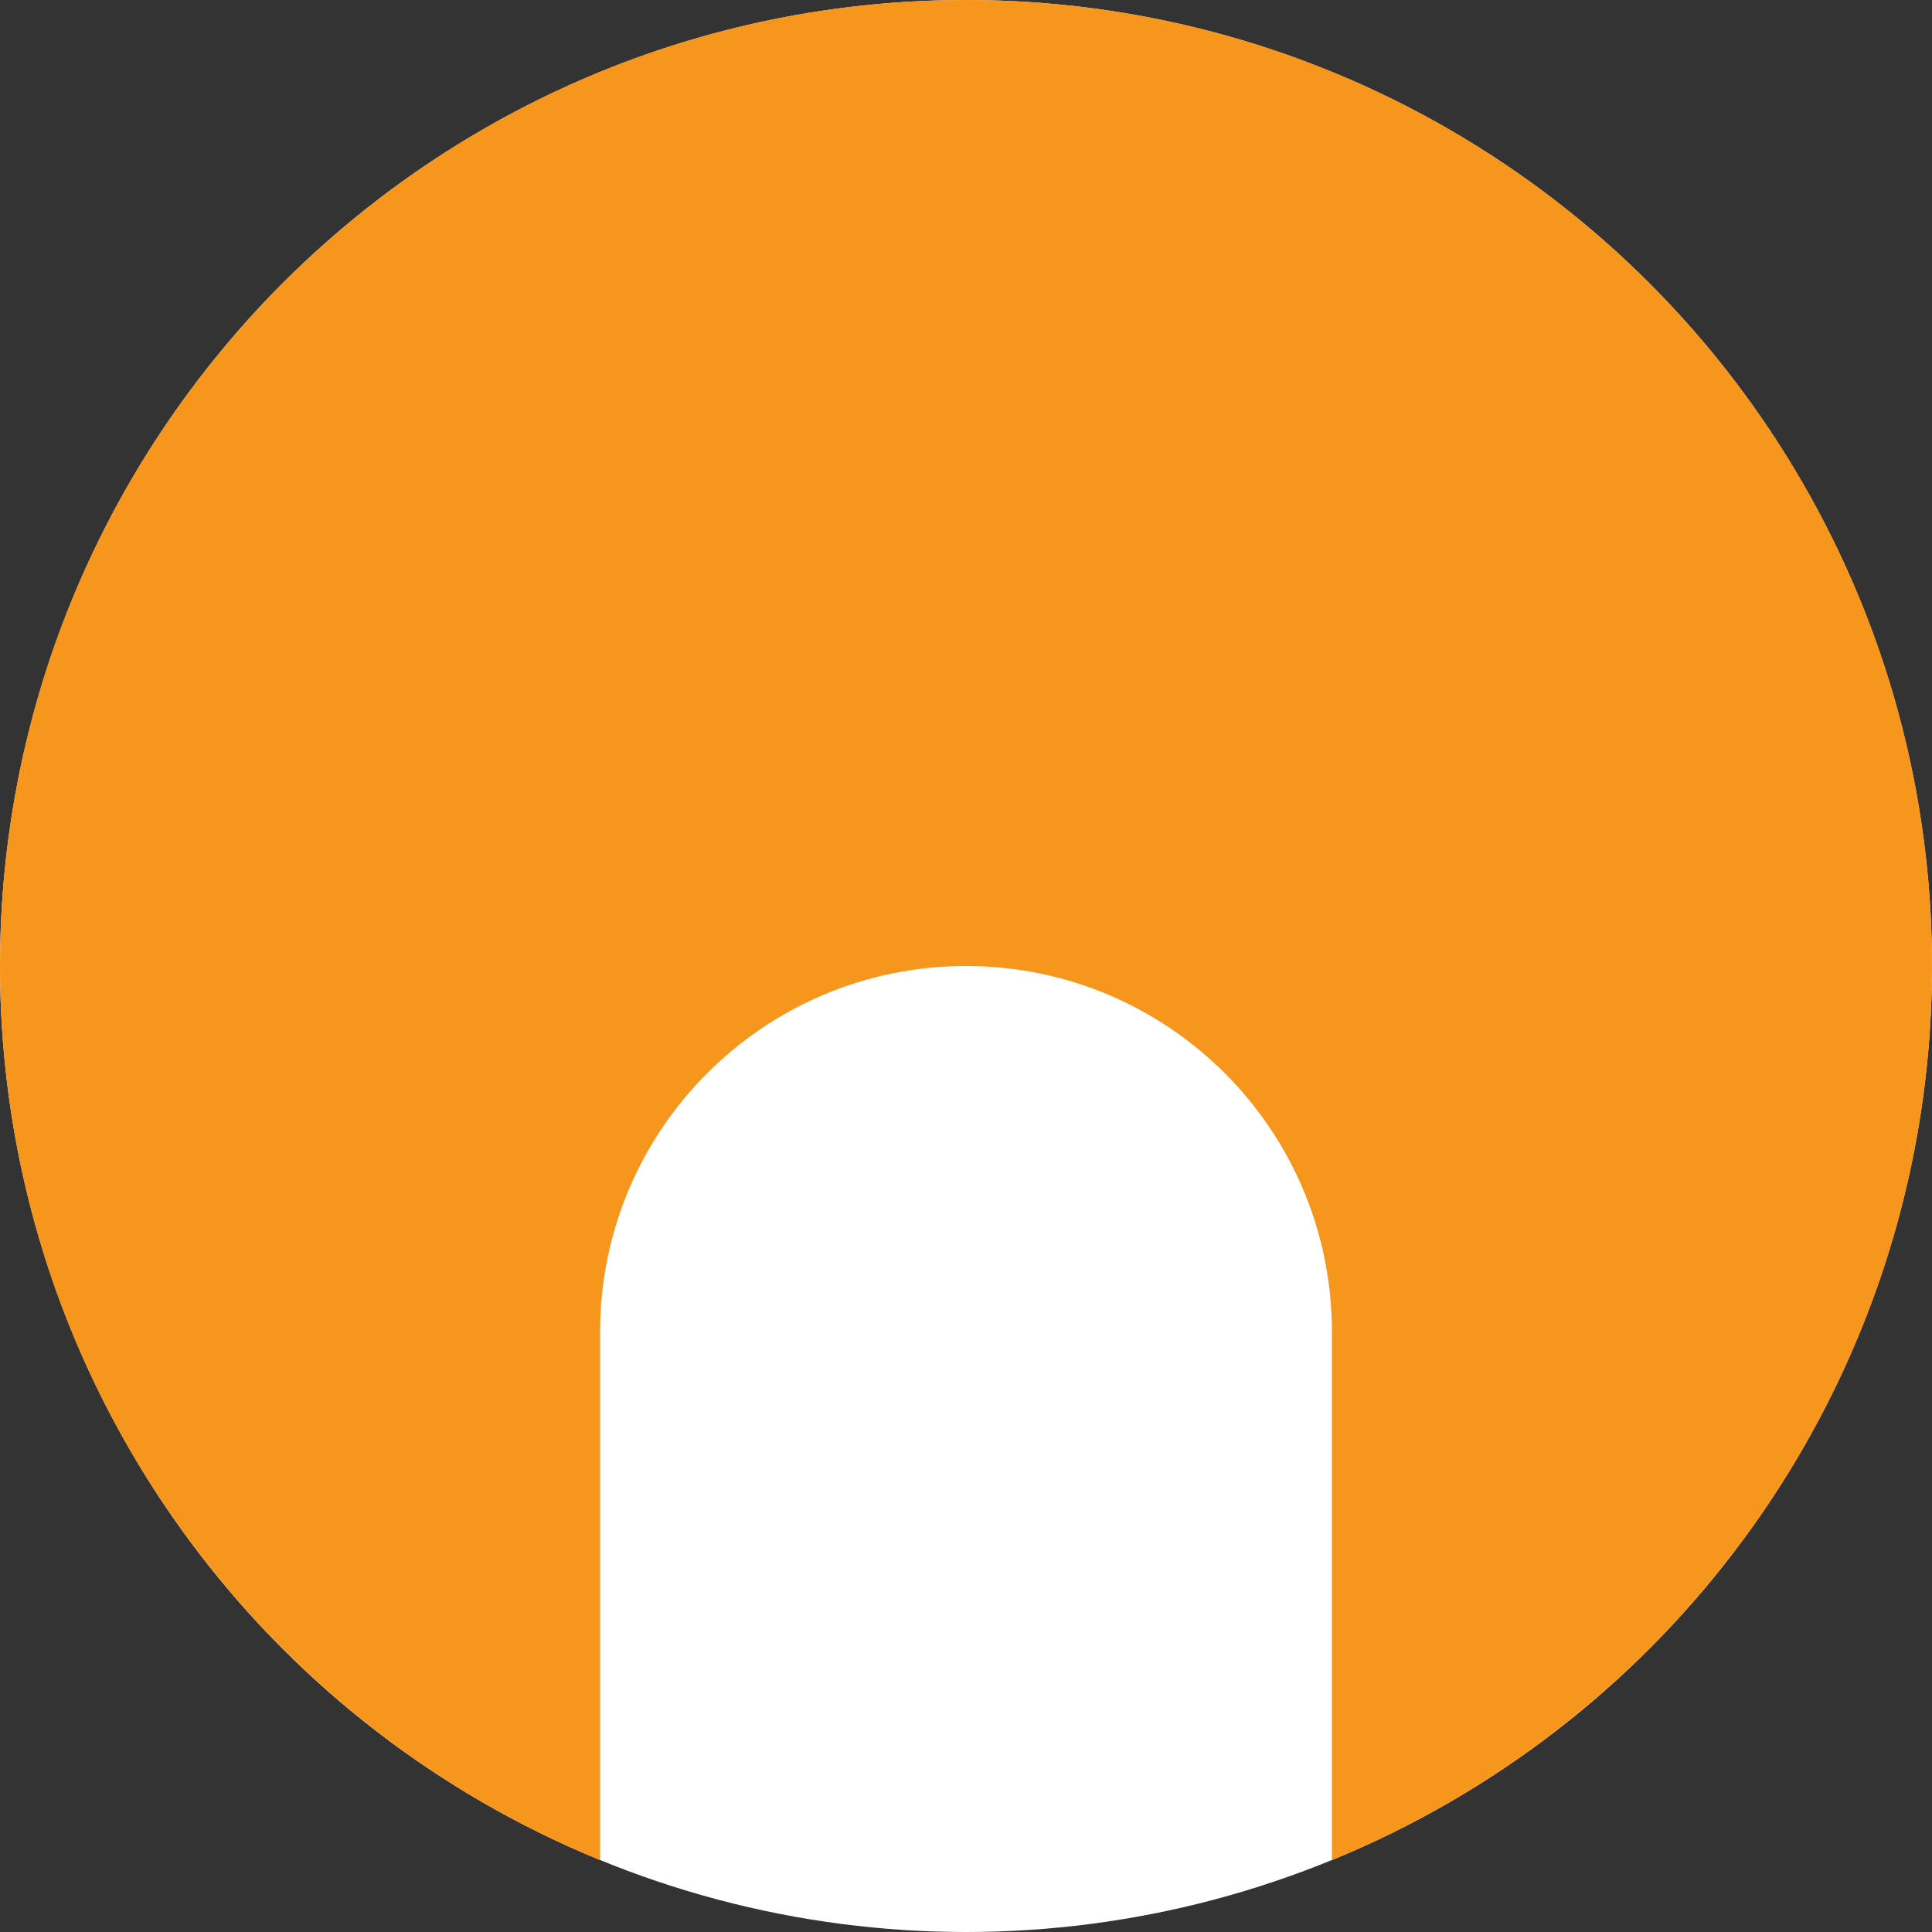 <svg width="84" height="84" viewBox="0 0 84 84" fill="none" xmlns="http://www.w3.org/2000/svg">
<rect x="0" y="0" width="84" height="84" fill="#333333" stroke="none"/>
<g clip-path="url(#clip0_490_1966)">
<circle cx="42" cy="42" r="42" fill="white"/>
<path d="M42 0C18.805 0 0 18.805 0 42C0 59.564 10.786 74.601 26.091 80.876V57.909C26.091 49.121 33.212 42 42 42C50.788 42 57.909 49.121 57.909 57.909V80.876C73.214 74.607 84 59.564 84 42C84 18.798 65.195 0 42 0Z" fill="#F7961D"/>
</g>
<defs>
<clipPath id="clip0_490_1966">
<rect width="84" height="84" fill="white"/>
</clipPath>
</defs>
</svg>
